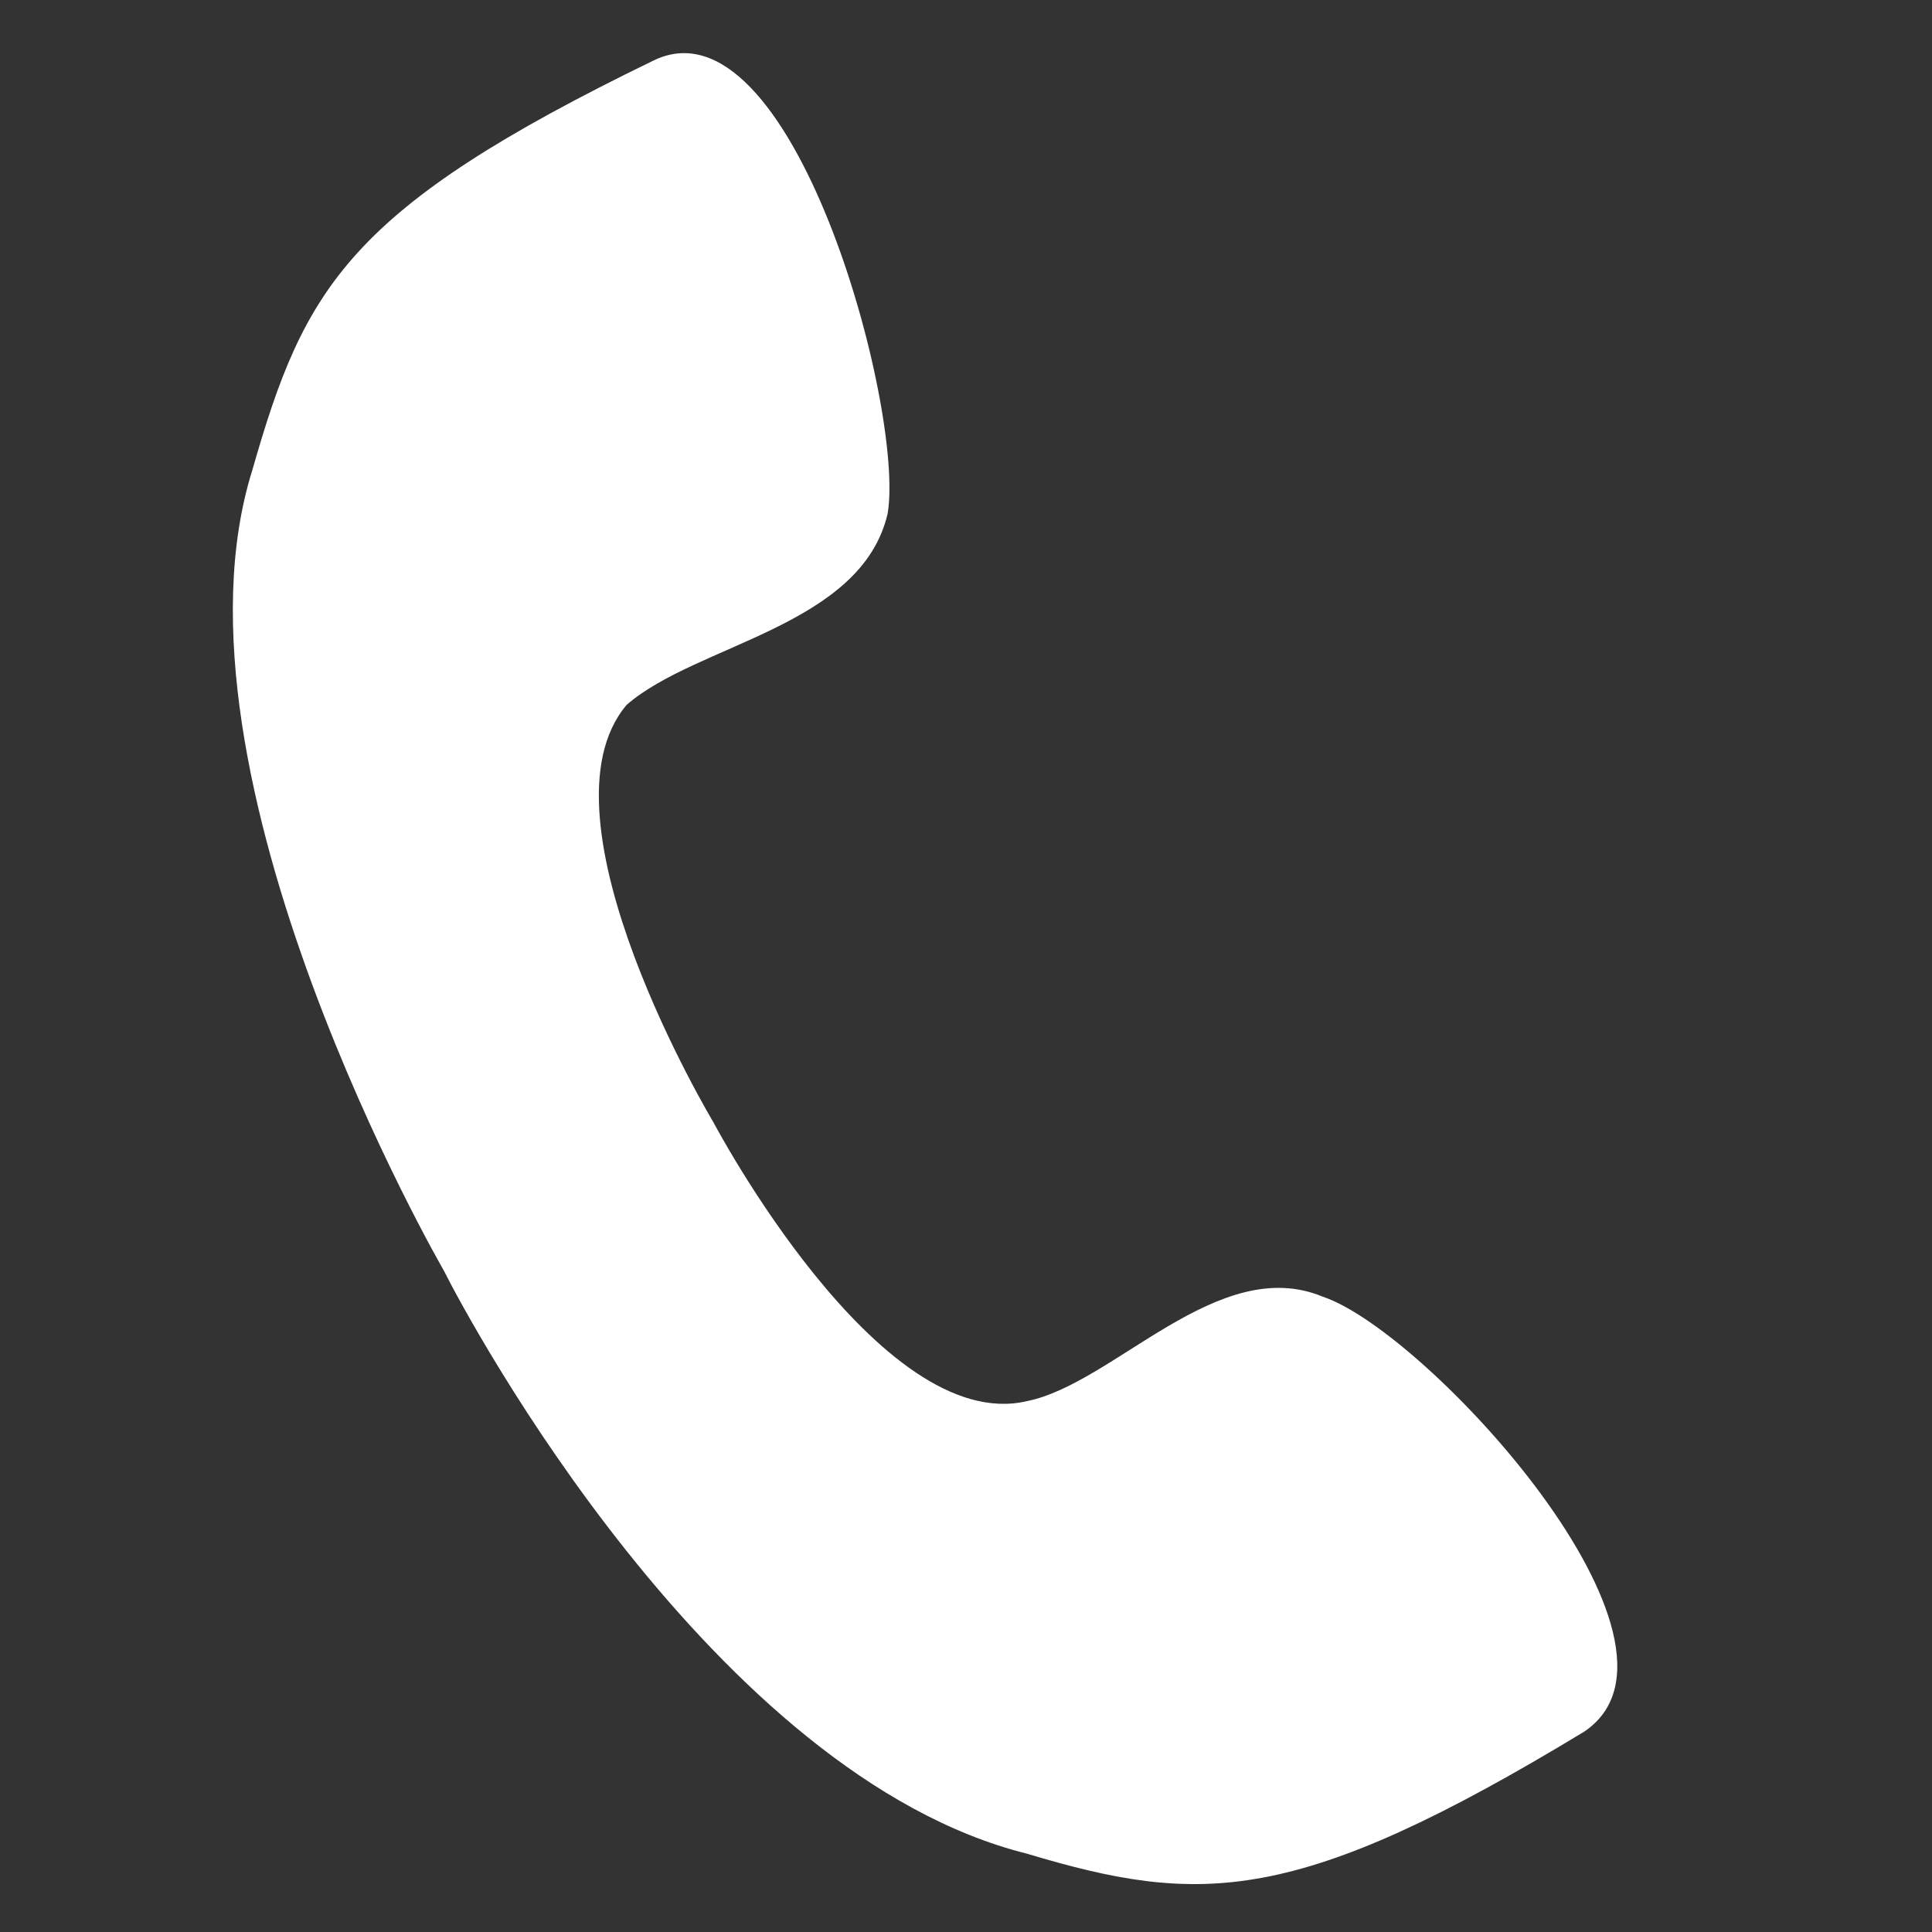 <?xml version="1.0" encoding="utf-8"?>
<!-- Generator: Adobe Illustrator 21.0.0, SVG Export Plug-In . SVG Version: 6.00 Build 0)  -->
<svg version="1.1" id="Layer_1" xmlns="http://www.w3.org/2000/svg" xmlns:xlink="http://www.w3.org/1999/xlink" x="0px" y="0px"
	 viewBox="0 0 22.2 22.2" style="enable-background:new 0 0 22.2 22.2;" xml:space="preserve">
<rect x="0" y="0" width="22.2" height="22.2" fill="#333333" stroke="none"/>
<style type="text/css">
	.st0{fill:#FFFFFF;}
</style>
<path class="st0" d="M15.2,14.9c-1.2-0.5-2.4,1-3.4,1.2c-1.7,0.4-3.6-3.2-3.6-3.2s-2.1-3.5-1-4.8c0.8-0.7,2.7-0.9,3-2.2
	c0.2-1.2-1.1-6-2.7-5.2C4,2.4,3.5,3.3,2.9,5.4c-1.1,3.5,2.2,9.2,2.2,9.2c0.3,0.6,3.1,5.8,6.7,6.7c2,0.6,3.1,0.6,6.4-1.4
	C19.7,18.9,16.4,15.3,15.2,14.9z"/>
</svg>
